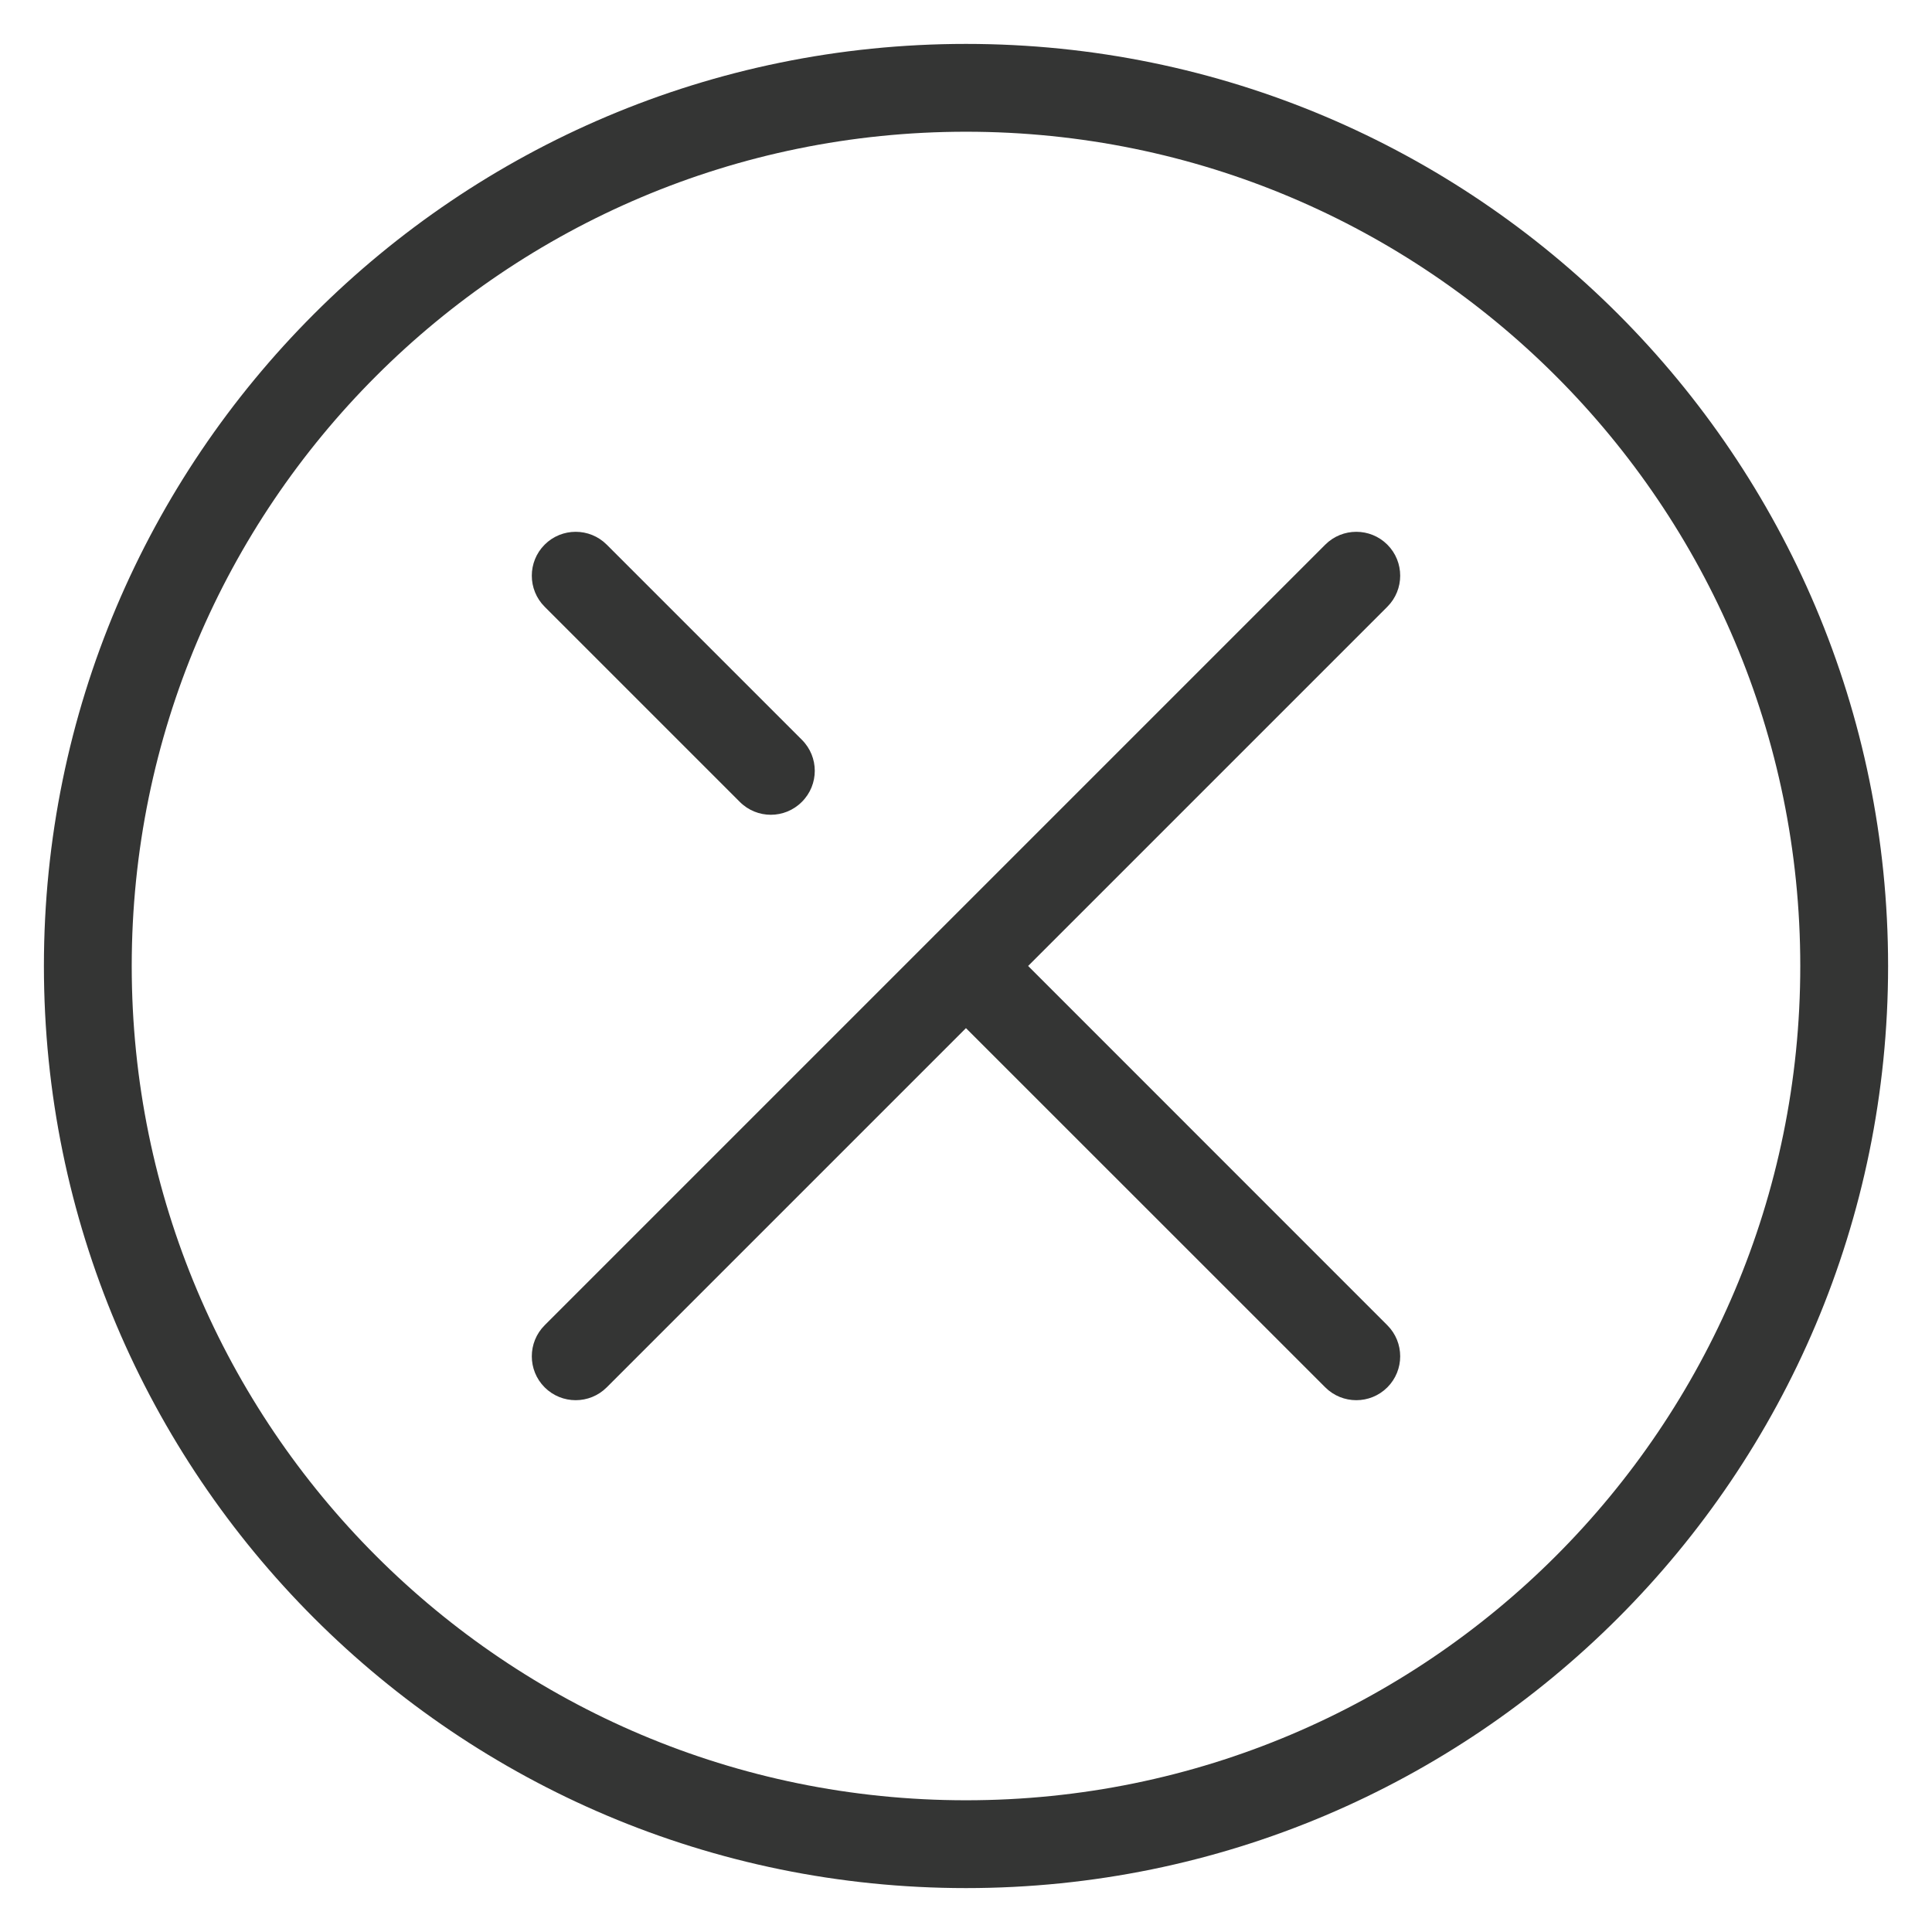 <svg width="22" height="22" viewBox="0 0 22 22" fill="none" xmlns="http://www.w3.org/2000/svg">
<path d="M15.798 6.909C15.993 6.714 15.993 6.397 15.798 6.202C15.603 6.007 15.286 6.007 15.091 6.202L15.798 6.909ZM6.202 15.091C6.007 15.286 6.007 15.603 6.202 15.798C6.397 15.993 6.714 15.993 6.909 15.798L6.202 15.091ZM11.354 10.646C11.158 10.451 10.842 10.451 10.646 10.646C10.451 10.842 10.451 11.158 10.646 11.354L11.354 10.646ZM15.091 15.798C15.286 15.993 15.603 15.993 15.798 15.798C15.993 15.603 15.993 15.286 15.798 15.091L15.091 15.798ZM6.909 6.202C6.714 6.007 6.397 6.007 6.202 6.202C6.007 6.397 6.007 6.714 6.202 6.909L6.909 6.202ZM8.424 9.131C8.619 9.327 8.936 9.327 9.131 9.131C9.327 8.936 9.327 8.619 9.131 8.424L8.424 9.131ZM15.091 6.202L6.202 15.091L6.909 15.798L15.798 6.909L15.091 6.202ZM10.646 11.354L15.091 15.798L15.798 15.091L11.354 10.646L10.646 11.354ZM6.202 6.909L8.424 9.131L9.131 8.424L6.909 6.202L6.202 6.909ZM20.5 11C20.5 16.247 16.247 20.5 11 20.5V21.5C16.799 21.5 21.5 16.799 21.5 11H20.5ZM11 20.5C5.753 20.5 1.5 16.247 1.5 11H0.5C0.5 16.799 5.201 21.5 11 21.5V20.5ZM1.5 11C1.5 5.753 5.753 1.5 11 1.5V0.5C5.201 0.5 0.5 5.201 0.5 11H1.5ZM11 1.5C16.247 1.5 20.5 5.753 20.5 11H21.5C21.5 5.201 16.799 0.5 11 0.5V1.5Z" fill="#343534"/>
</svg>
